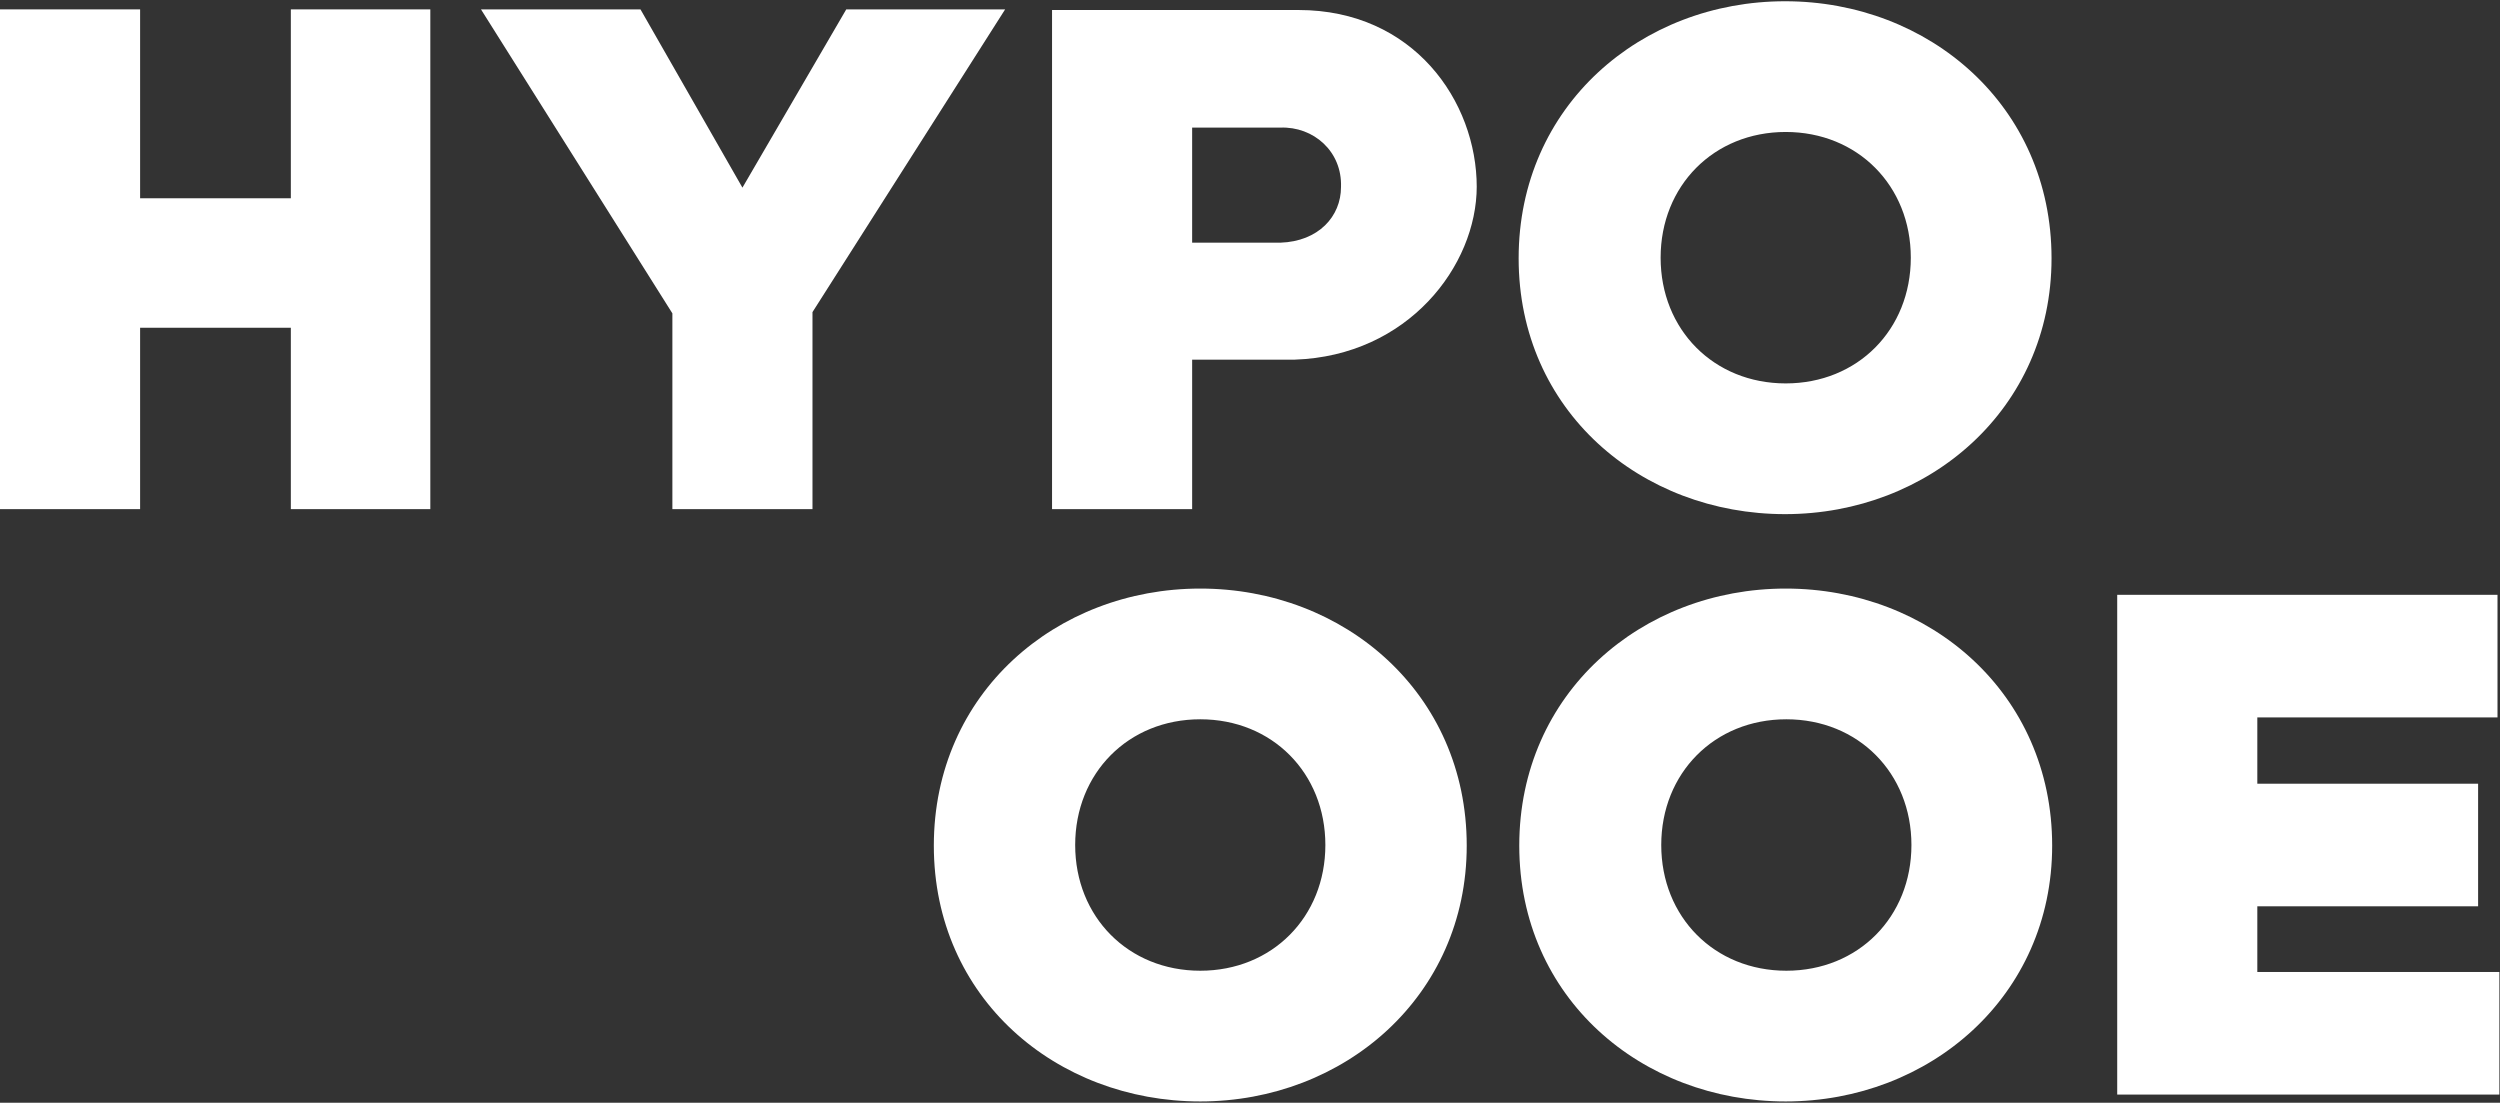 <?xml version="1.0" encoding="UTF-8"?>
<svg xmlns="http://www.w3.org/2000/svg" version="1.1" viewBox="0 0 399.7 176.3">
  <rect x="0" y="0" width="399.7" height="176.3" fill="#333333" stroke="none"/>
  <defs>
    <style>
      .cls-1 {
        fill: #fff;
      }
    </style>
  </defs>
  <!-- Generator: Adobe Illustrator 28.7.1, SVG Export Plug-In . SVG Version: 1.2.0 Build 142)  -->
  <g>
    <g id="Ebene_1">
      <g id="Ebene_1-2" data-name="Ebene_1">
        <g id="HYPO_BLAU_-_CMYK">
          <g>
            <polygon class="cls-1" points="46.5 81.4 68.8 81.4 68.8 1.5 46.5 1.5 46.5 31.7 22.4 31.7 22.4 1.5 0 1.5 0 81.4 22.4 81.4 22.4 52.4 46.5 52.4 46.5 81.4"/>
            <polygon class="cls-1" points="107.5 81.4 129.9 81.4 129.9 49.9 160.7 1.5 135.3 1.5 118.7 30 102.4 1.5 76.9 1.5 107.5 50.1 107.5 81.4"/>
            <g>
              <path class="cls-1" d="M214.4,29.9c0,4.7-3.6,8.7-9.7,8.9h-14.1v-18.4h14.1c5.3-.2,9.9,3.8,9.7,9.5M236.1,29.9c0-13.7-10.1-28.3-28.5-28.3h-39.4v79.8h22.4v-23.9h16.4c18.1-.6,29.1-15,29.1-27.7"/>
              <path class="cls-1" d="M305.5,41.2c0,11.5-8.5,20.1-20,20.1s-20-8.6-20-20.1,8.5-20.1,20-20.1,20,8.6,20,20.1M328,41.3c0-24.4-19.6-41.1-42.6-41.1s-42.6,16.7-42.6,41.1,19.6,40.9,42.6,40.9,42.6-16.8,42.6-40.9"/>
              <path class="cls-1" d="M211.9,135.1c0,11.5-8.5,20.1-20,20.1s-20-8.6-20-20.1,8.5-20.1,20-20.1,20,8.6,20,20.1M234.5,135.2c0-24.4-19.6-41.1-42.6-41.1s-42.6,16.7-42.6,41.1,19.6,40.9,42.6,40.9,42.6-16.8,42.6-40.9"/>
              <path class="cls-1" d="M305.6,135.1c0,11.5-8.5,20.1-20,20.1s-20-8.6-20-20.1,8.5-20.1,20-20.1,20,8.6,20,20.1M328.1,135.2c0-24.4-19.6-41.1-42.6-41.1s-42.6,16.7-42.6,41.1,19.6,40.9,42.6,40.9,42.6-16.8,42.6-40.9"/>
            </g>
            <polygon class="cls-1" points="338.5 95.1 338.5 175 399.6 175 399.6 155.4 360.9 155.4 360.9 144.9 396.2 144.9 396.2 125.3 360.9 125.3 360.9 114.7 399.3 114.7 399.3 95.1 338.5 95.1"/>
          </g>
        </g>
      </g>
    </g>
  </g>
</svg>